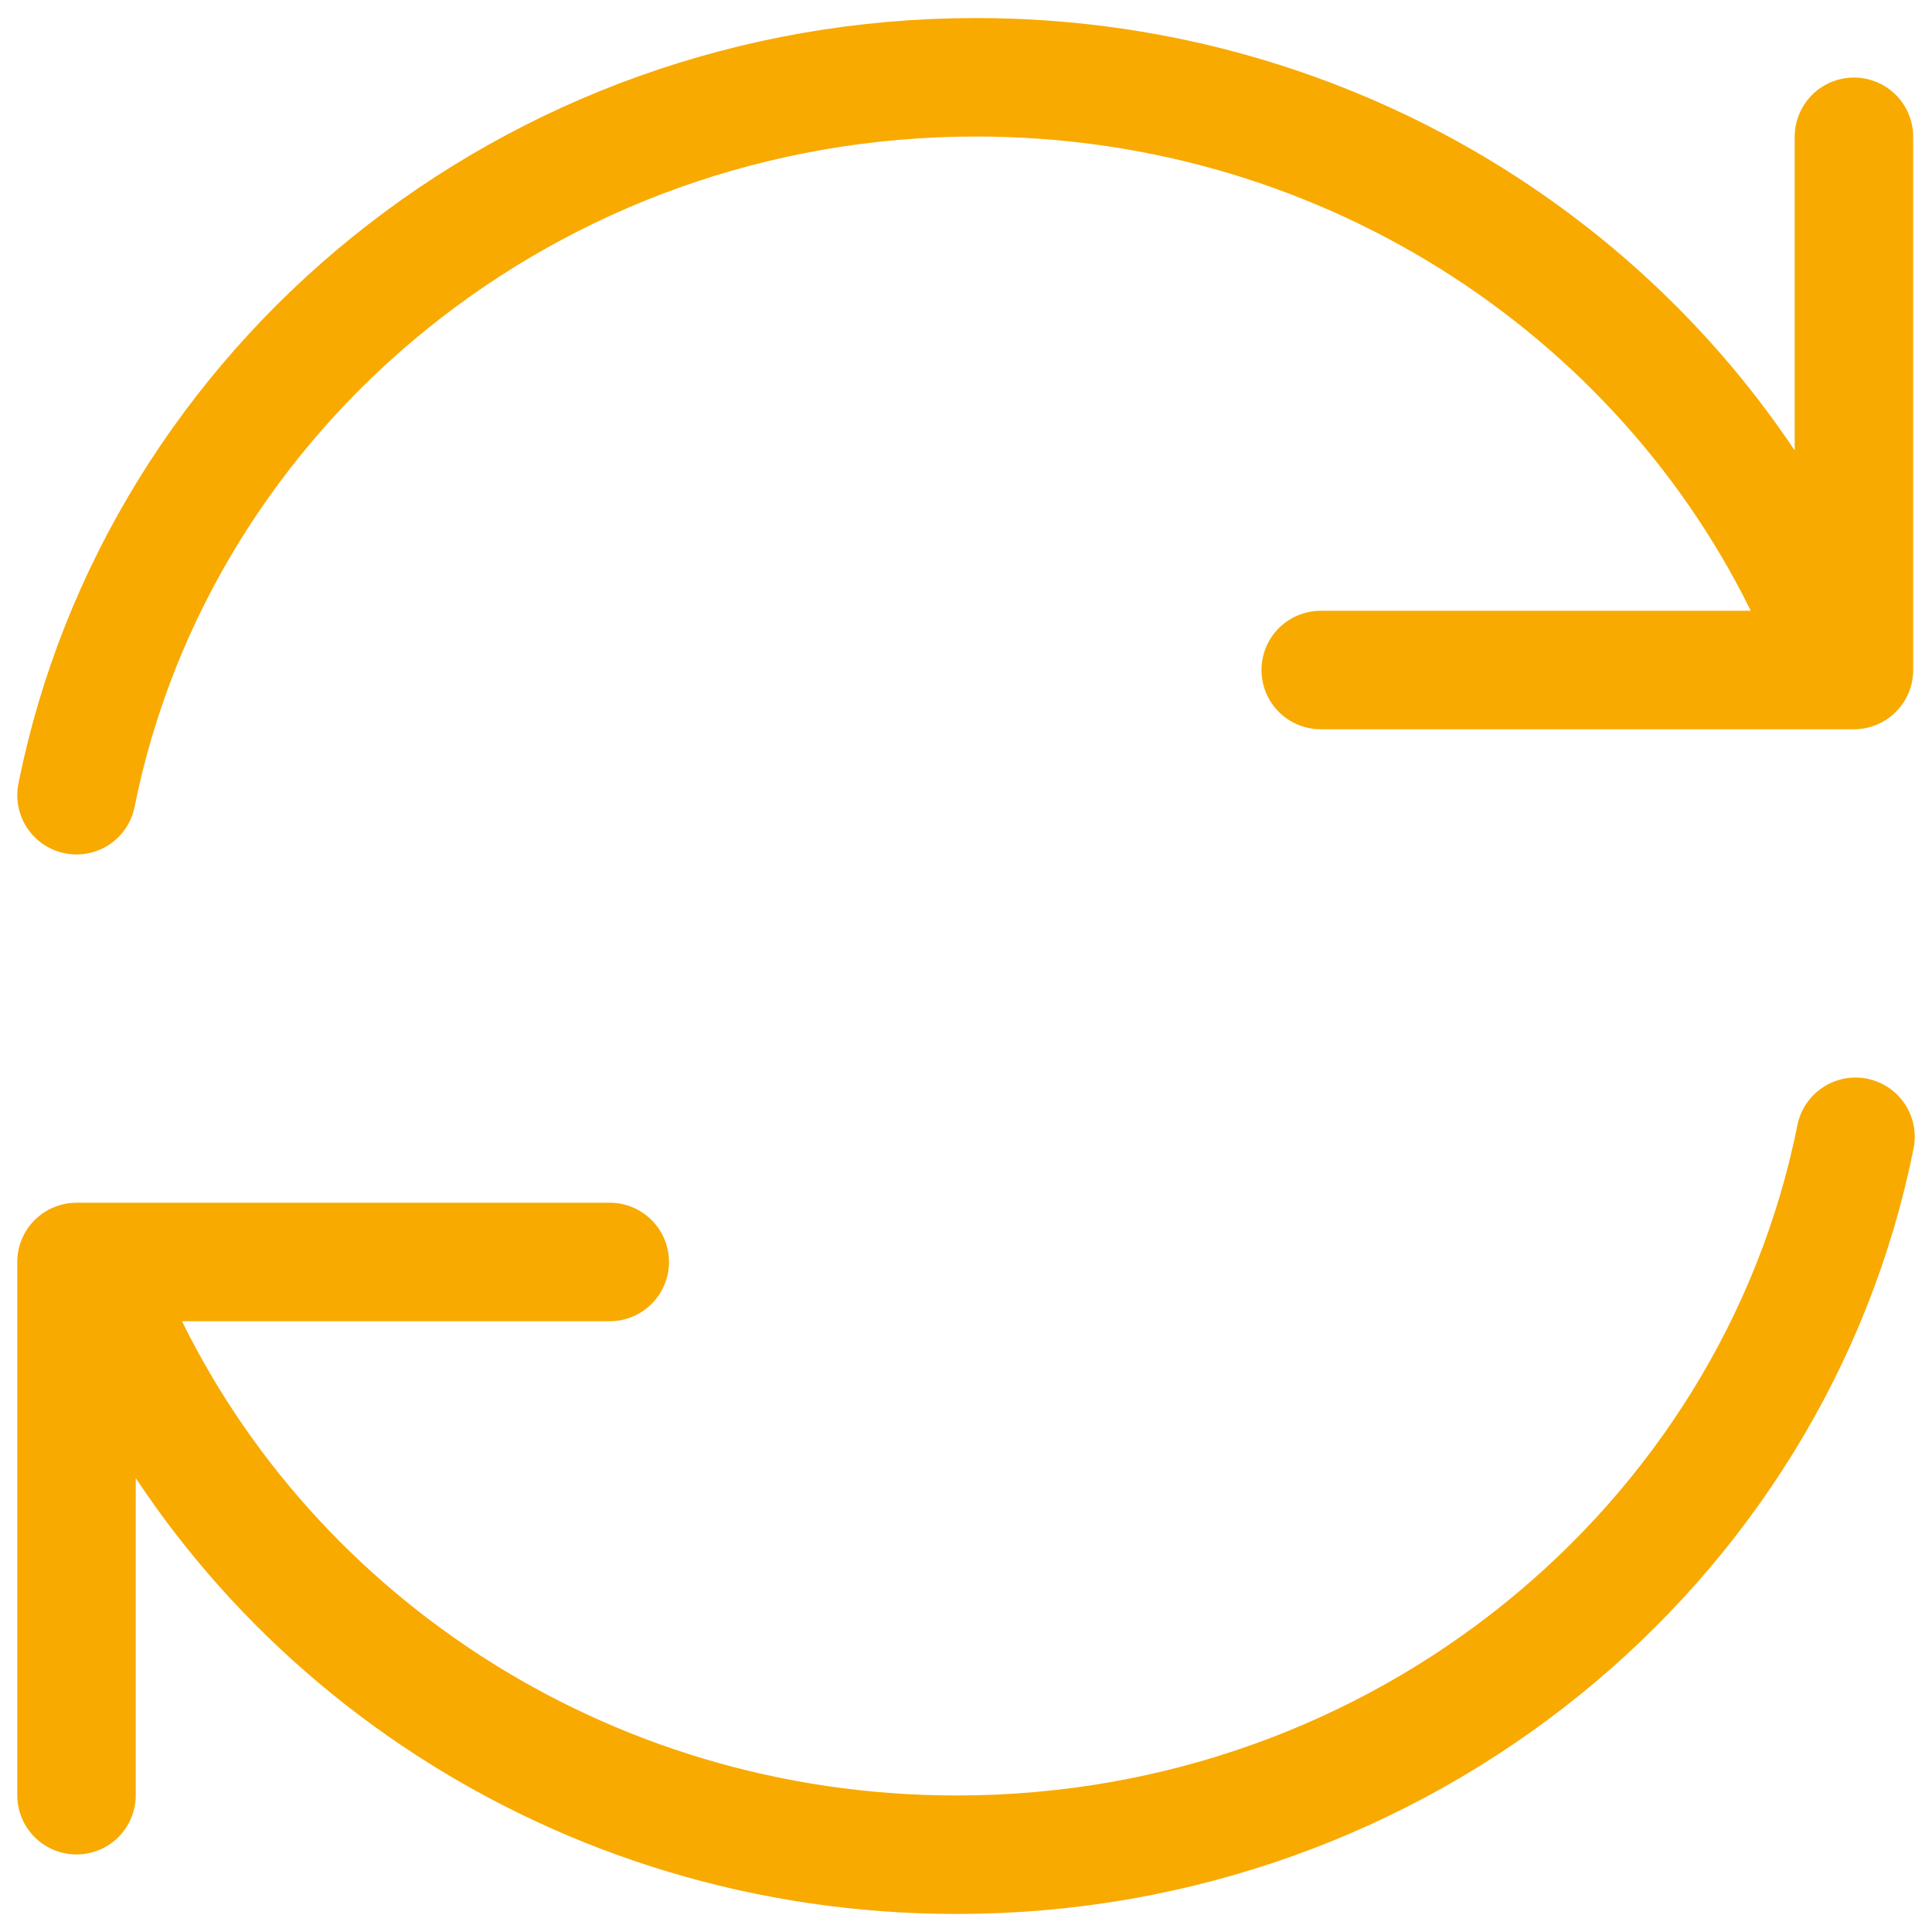 <?xml version="1.0" encoding="utf-8"?>
<svg xmlns="http://www.w3.org/2000/svg" xmlns:xlink="http://www.w3.org/1999/xlink" version="1.1" id="Layer_1" x="0px" y="0px" viewBox="0 0 250 250" style="enable-background:new 0 0 250 250;" xml:space="preserve" width="65" height="65">
<style type="text/css">
	.st0{fill:none;stroke:#F8AA00;stroke-width:15.332;stroke-linecap:round;stroke-miterlimit:10;}
</style>
<path id="Pfeile_-_Langlebig" class="st0" d="M9.9,102.9C20.5,50,68.6,10,126.3,10c48.7,0,90.5,28.5,108.8,69.2 M239.9,86.7v-69   M239.9,86.7h-69 M240.1,147.1C229.5,200,181.4,240,123.8,240c-48.7,0-90.5-28.5-108.8-69.2 M9.9,163.3v69 M9.9,163.3h69"/>
</svg>
